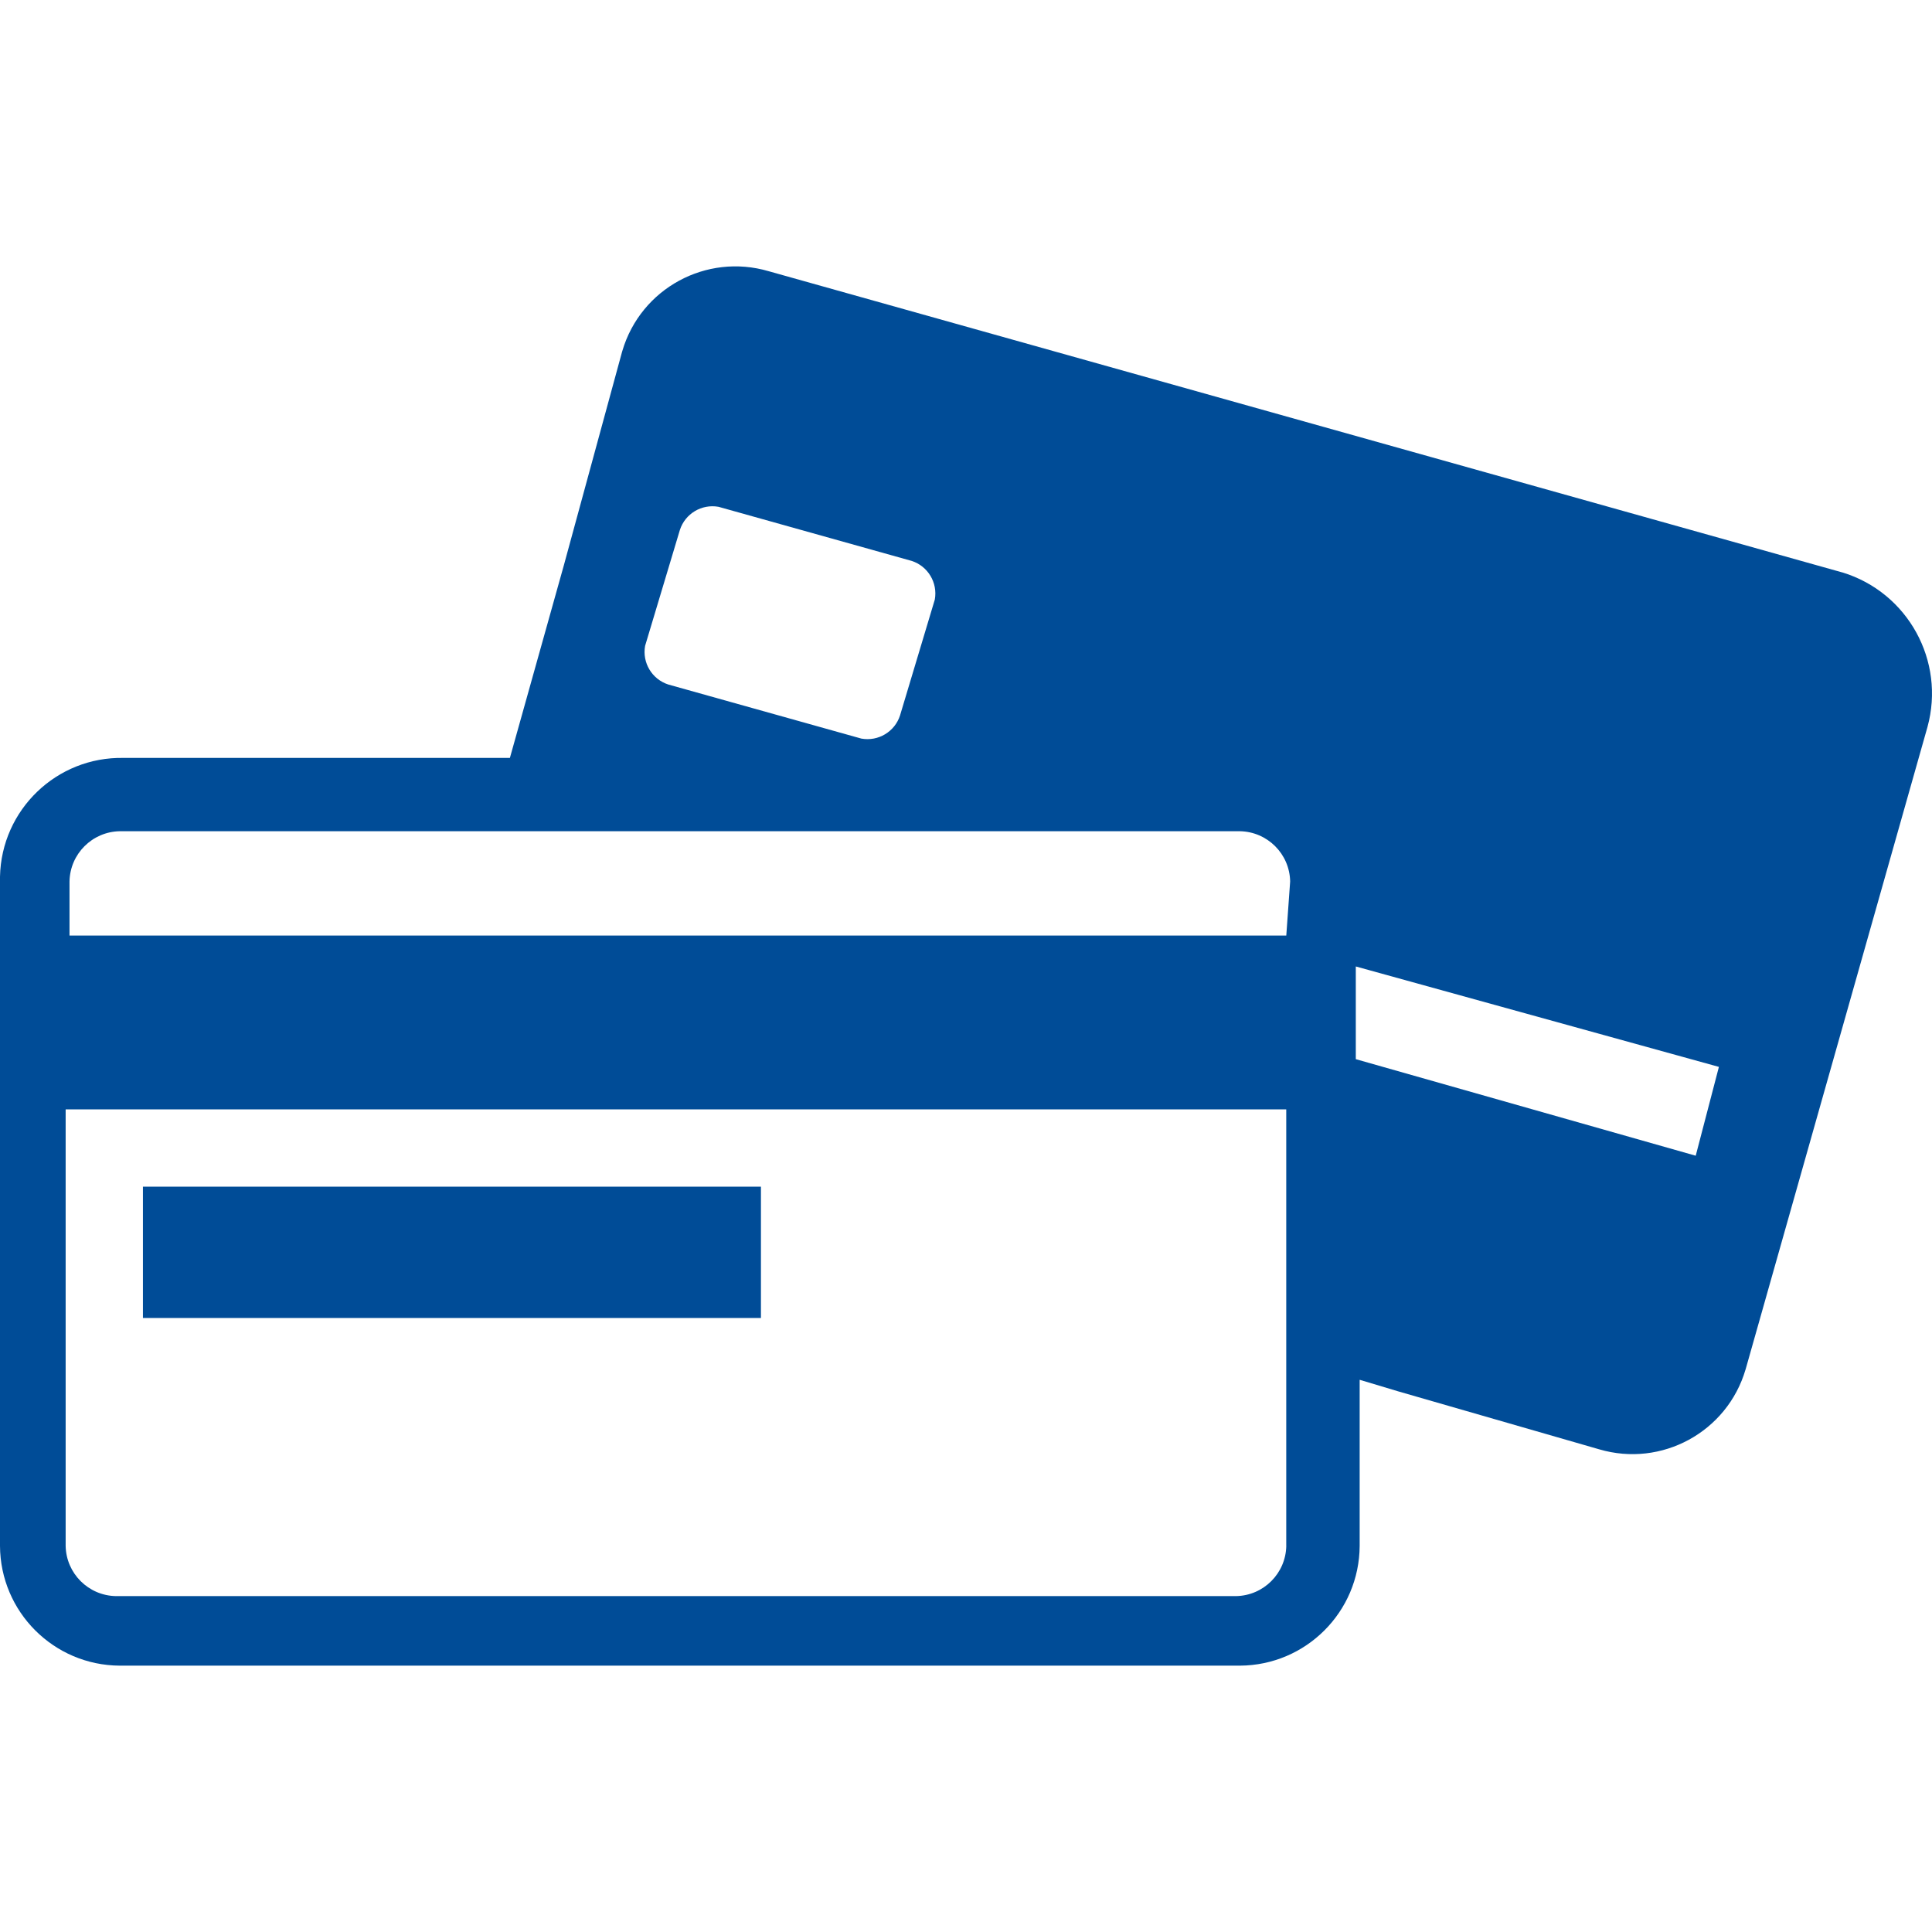 <?xml version="1.0" encoding="UTF-8"?>
<svg id="Layer_1" data-name="Layer 1" xmlns="http://www.w3.org/2000/svg" width="50" height="50" viewBox="0 0 50 50">
  <defs>
    <style>
      .cls-1 {
        fill: #004c97;
      }
    </style>
  </defs>
  <path class="cls-1" d="m47.684,14.816l-27.79-7.797c-1.616-.476-3.312.447-3.788,2.063-.004.012-.007.024-.011.037l-1.499,5.498-1.4,4.998H3.199C1.467,19.58.035,20.957,0,22.689c0,.008,0,.017,0,.025v17.294c.009,1.708,1.391,3.09,3.099,3.099h28.99c1.708-.009,3.09-1.391,3.099-3.099v-4.299l1,.3,5.198,1.499c1.616.476,3.312-.447,3.788-2.063.004-.012.007-.024.011-.037l4.698-16.594c.468-1.708-.506-3.479-2.199-3.999Zm-30.989,1.899l.9-2.999c.136-.422.563-.678,1-.6l4.998,1.4c.422.136.678.563.6,1l-.9,2.999c-.136.422-.563.678-1,.6l-4.998-1.4c-.422-.136-.678-.563-.6-1Zm16.594,23.292c-.013.712-.587,1.287-1.3,1.3H2.999c-.712-.013-1.287-.587-1.3-1.3v-11.296h31.589v11.296Zm0-15.795H1.799v-1.4c.013-.712.587-1.287,1.3-1.3h28.99c.712.013,1.287.587,1.3,1.3l-.1,1.4Zm10.596,5.698l-8.797-2.499v-2.399l9.397,2.599-.6,2.299Zm-24.192.8H3.699v3.399h15.994v-3.399Z"/>
</svg>